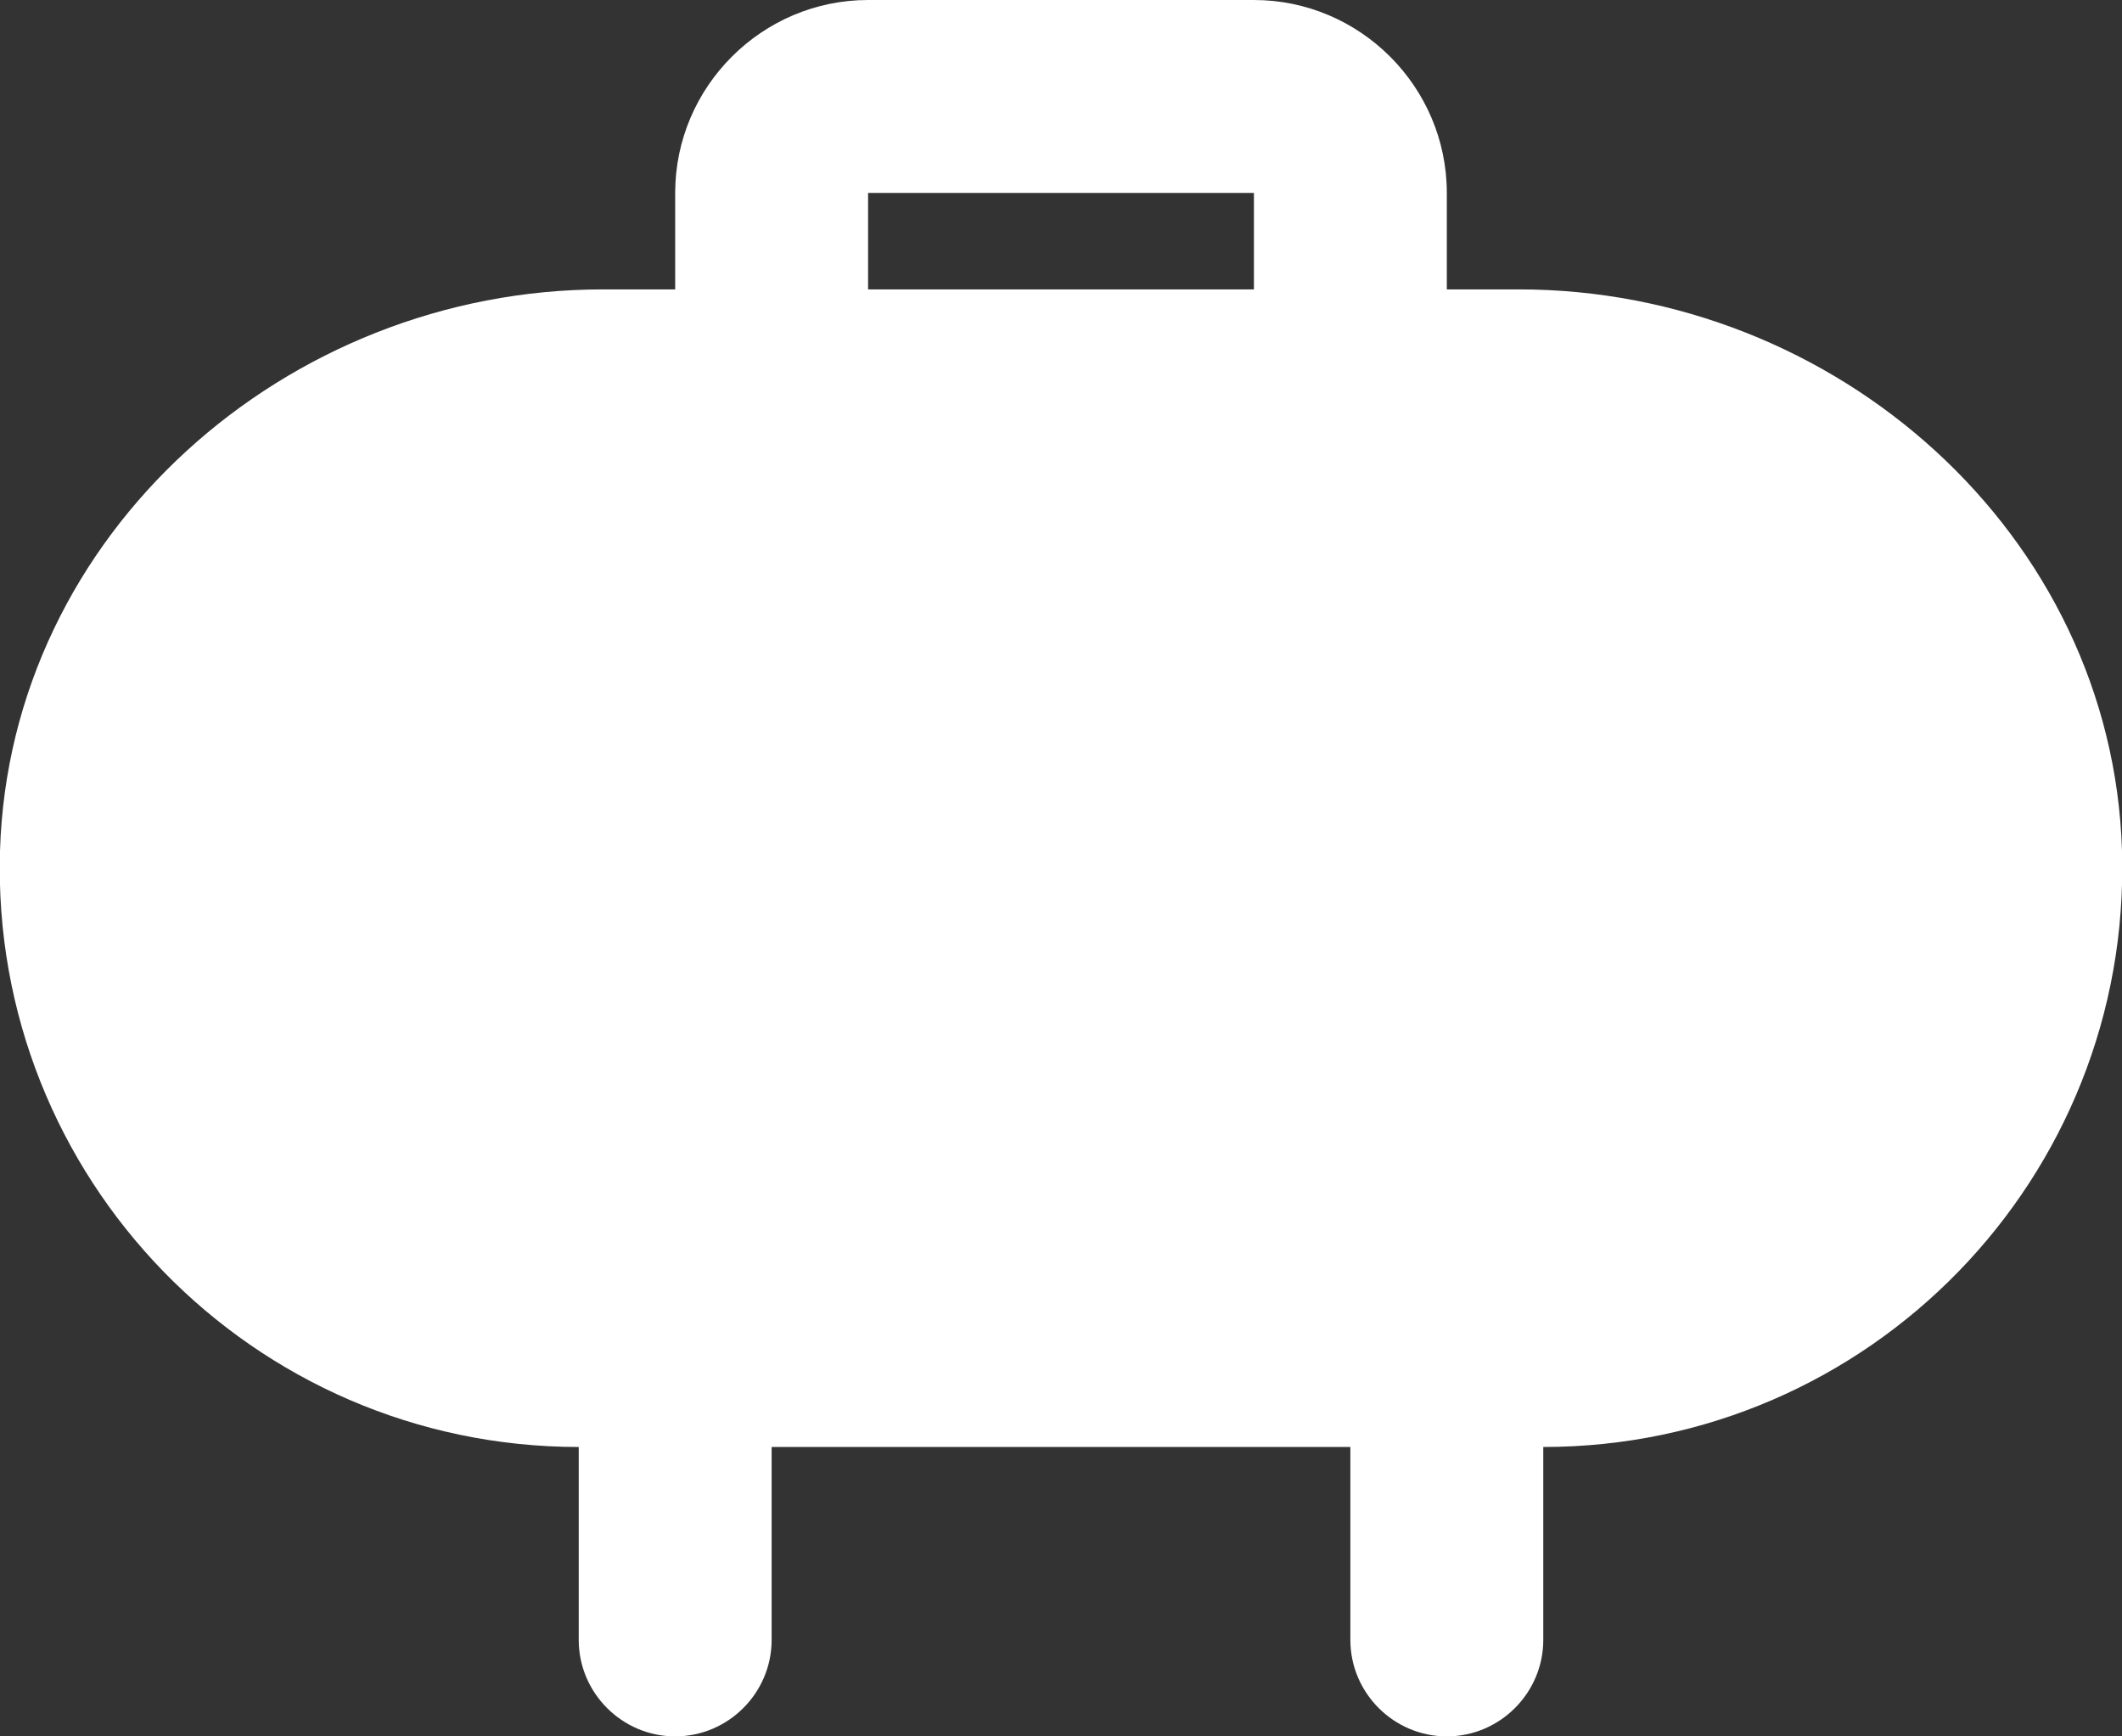 <svg width="22" height="18" viewBox="0 0 22 18" fill="white" xmlns="http://www.w3.org/2000/svg">
<rect x="0" y="0" width="22" height="18" fill="#333333" stroke="none"/>
<path d="M15.75 3H15V2C15 0.9 14.1 0 13 0H9C7.9 0 7 0.9 7 2V3H6.25C2.97 3 0.1 5.53 -1.38083e-05 8.82C-0.1 12.21 2.62 15 6 15V17C6 17.55 6.45 18 7 18C7.55 18 8 17.55 8 17V15H14V17C14 17.55 14.45 18 15 18C15.55 18 16 17.55 16 17V15C19.38 15 22.1 12.21 22 8.82C21.9 5.53 19.03 3 15.75 3ZM9 2H13V3H9V2Z" />
</svg>
